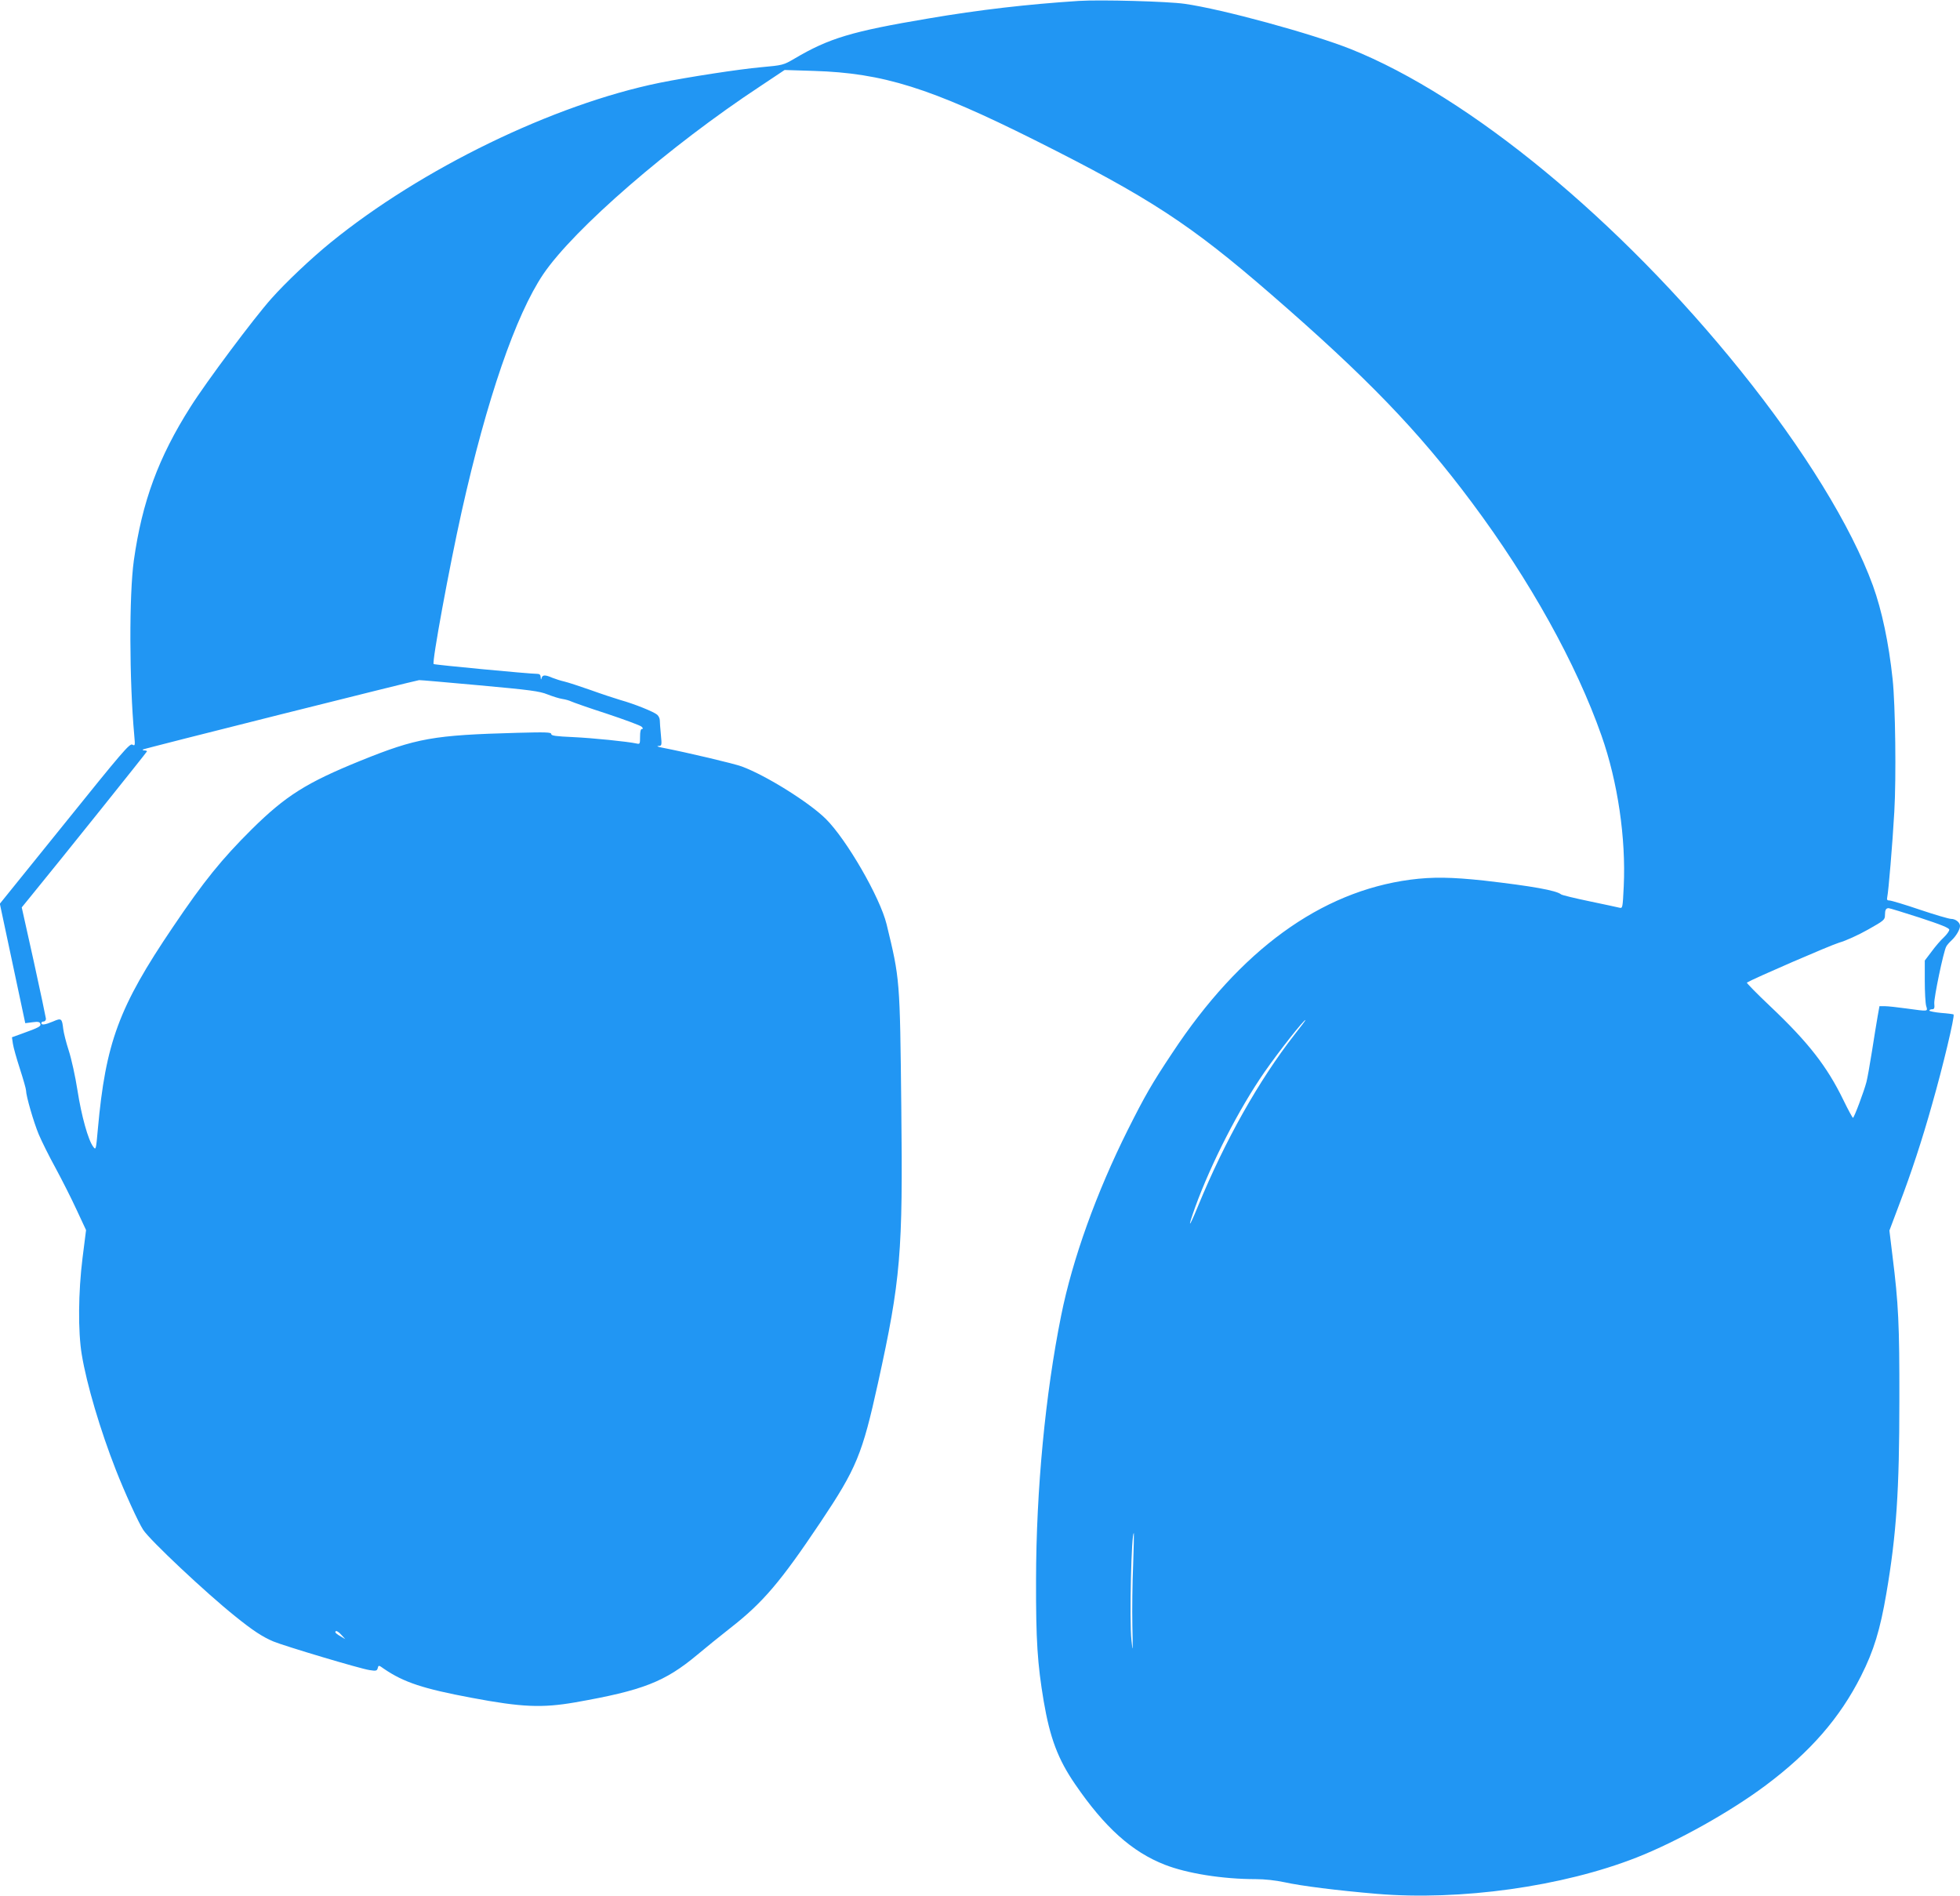 <?xml version="1.0" standalone="no"?>
<!DOCTYPE svg PUBLIC "-//W3C//DTD SVG 20010904//EN"
 "http://www.w3.org/TR/2001/REC-SVG-20010904/DTD/svg10.dtd">
<svg version="1.0" xmlns="http://www.w3.org/2000/svg"
 width="1280pt" height="1238pt" viewBox="0 0 1280 1238"
 preserveAspectRatio="xMidYMid meet">
<g transform="translate(0,1238) scale(0.1,-0.1)"
fill="#2196f3" stroke="none">
<path d="M7045 12374 c-338 -22 -650 -58 -984 -115 -499 -84 -646 -128 -873
-262 -72 -42 -75 -43 -218 -56 -145 -13 -476 -64 -664 -102 -693 -142 -1553
-560 -2146 -1042 -128 -104 -293 -260 -388 -367 -112 -125 -426 -545 -528
-707 -209 -329 -316 -619 -370 -1003 -31 -224 -30 -781 3 -1144 6 -65 5 -68
-13 -58 -17 9 -67 -49 -442 -515 l-423 -524 83 -390 83 -390 46 6 c37 5 48 3
52 -9 7 -17 -7 -25 -124 -67 l-61 -22 6 -41 c3 -23 24 -97 46 -165 22 -68 40
-131 40 -141 0 -36 50 -208 83 -287 19 -45 68 -144 110 -220 41 -76 103 -198
137 -272 l62 -133 -23 -182 c-28 -224 -30 -481 -5 -631 32 -194 121 -494 223
-754 56 -143 147 -343 178 -390 43 -67 410 -412 600 -564 115 -93 179 -135
250 -165 72 -30 570 -179 628 -187 43 -7 49 -5 54 13 5 20 6 20 41 -5 129 -88
256 -130 572 -189 328 -62 460 -67 675 -30 444 78 587 134 800 312 50 42 146
120 215 174 213 166 328 302 588 690 236 353 273 443 376 910 148 673 163 848
152 1800 -9 841 -9 836 -96 1195 -43 176 -261 553 -397 688 -108 107 -389 283
-548 342 -51 19 -351 90 -520 123 -27 5 -39 10 -26 11 23 1 24 2 17 74 -4 39
-7 82 -7 93 0 12 -7 28 -17 37 -21 19 -150 71 -240 96 -37 11 -125 40 -197 66
-71 25 -148 50 -170 55 -22 5 -57 16 -77 24 -48 21 -65 20 -71 -1 -4 -14 -5
-12 -6 5 -1 16 -7 22 -23 22 -50 0 -671 59 -676 64 -12 13 102 632 183 996
164 734 353 1283 533 1550 200 295 825 837 1417 1227 l159 106 191 -6 c452
-14 759 -110 1445 -453 748 -375 1013 -548 1540 -1005 624 -541 964 -893 1312
-1360 380 -509 682 -1053 847 -1523 106 -301 160 -670 145 -984 -7 -140 -7
-144 -28 -139 -12 3 -100 22 -196 42 -96 20 -179 40 -185 45 -32 26 -189 54
-502 90 -213 23 -338 25 -483 6 -586 -78 -1111 -460 -1554 -1131 -134 -201
-179 -280 -291 -503 -204 -408 -361 -843 -435 -1212 -103 -511 -163 -1134
-164 -1725 -1 -398 9 -548 50 -793 41 -240 93 -379 205 -542 193 -282 371
-442 586 -526 146 -57 377 -94 593 -94 59 0 131 -8 187 -20 113 -25 346 -54
603 -76 546 -46 1215 47 1700 238 264 104 611 298 842 471 290 217 484 440
622 714 83 164 125 303 165 538 66 386 85 674 85 1260 1 494 -6 635 -45 945
l-20 165 64 170 c79 207 150 423 215 655 71 248 149 576 140 586 -3 2 -39 7
-81 10 -42 4 -77 11 -77 15 0 5 8 9 18 9 14 0 17 7 14 38 -3 35 60 339 78 371
4 9 20 27 35 41 30 28 55 71 55 94 0 23 -29 46 -58 46 -14 0 -106 27 -204 60
-97 33 -187 60 -198 60 -16 0 -19 5 -15 23 8 38 34 343 46 557 13 223 7 697
-11 865 -25 236 -70 449 -129 612 -141 386 -451 890 -864 1403 -790 982 -1769
1789 -2547 2100 -252 100 -836 260 -1083 295 -109 16 -551 28 -692 19z m-3913
-4469 c329 -30 391 -38 443 -59 33 -13 77 -27 98 -30 21 -3 47 -11 57 -16 10
-5 114 -42 232 -80 117 -39 220 -77 228 -85 10 -10 11 -15 2 -15 -8 0 -12 -17
-12 -50 0 -47 -1 -50 -22 -45 -59 13 -287 36 -415 42 -113 5 -143 9 -143 20 0
12 -36 13 -222 8 -549 -15 -657 -34 -1023 -182 -355 -144 -489 -229 -711 -448
-196 -195 -311 -336 -516 -640 -352 -520 -438 -753 -489 -1318 -12 -136 -13
-138 -30 -115 -33 43 -77 201 -103 368 -14 91 -40 208 -57 260 -17 52 -33 116
-36 141 -8 70 -12 73 -67 49 -52 -22 -76 -25 -76 -10 0 6 7 10 15 10 8 0 15 8
15 18 -1 9 -36 177 -79 372 l-79 355 57 70 c198 242 761 945 761 949 0 3 -8 6
-17 6 -9 0 -13 3 -10 6 6 6 1777 450 1804 453 6 1 184 -15 395 -34z m9405
-1517 c140 -46 193 -67 193 -79 0 -8 -16 -31 -36 -50 -20 -18 -56 -60 -80 -93
l-44 -58 0 -132 c0 -72 4 -146 9 -164 11 -38 18 -37 -129 -17 -58 8 -121 15
-140 15 l-36 0 -12 -67 c-7 -38 -23 -140 -37 -228 -14 -88 -30 -178 -36 -200
-15 -59 -81 -235 -88 -234 -3 0 -32 53 -63 117 -107 220 -229 376 -477 611
-88 83 -156 153 -153 155 47 28 546 244 603 261 43 12 126 50 188 85 105 59
111 64 111 95 0 33 6 45 24 45 6 0 98 -28 203 -62z m-4084 -765 c-233 -299
-453 -690 -629 -1118 -61 -149 -71 -153 -19 -8 105 289 286 642 453 883 94
135 255 340 268 340 2 0 -31 -44 -73 -97z m-1053 -3463 c-5 -113 -7 -290 -5
-395 4 -172 3 -181 -6 -95 -14 131 0 717 16 698 1 -2 -1 -95 -5 -208z m-5169
-457 l24 -26 -32 19 c-18 10 -33 22 -33 26 0 15 17 8 41 -19z"/>
</g>
</svg>
